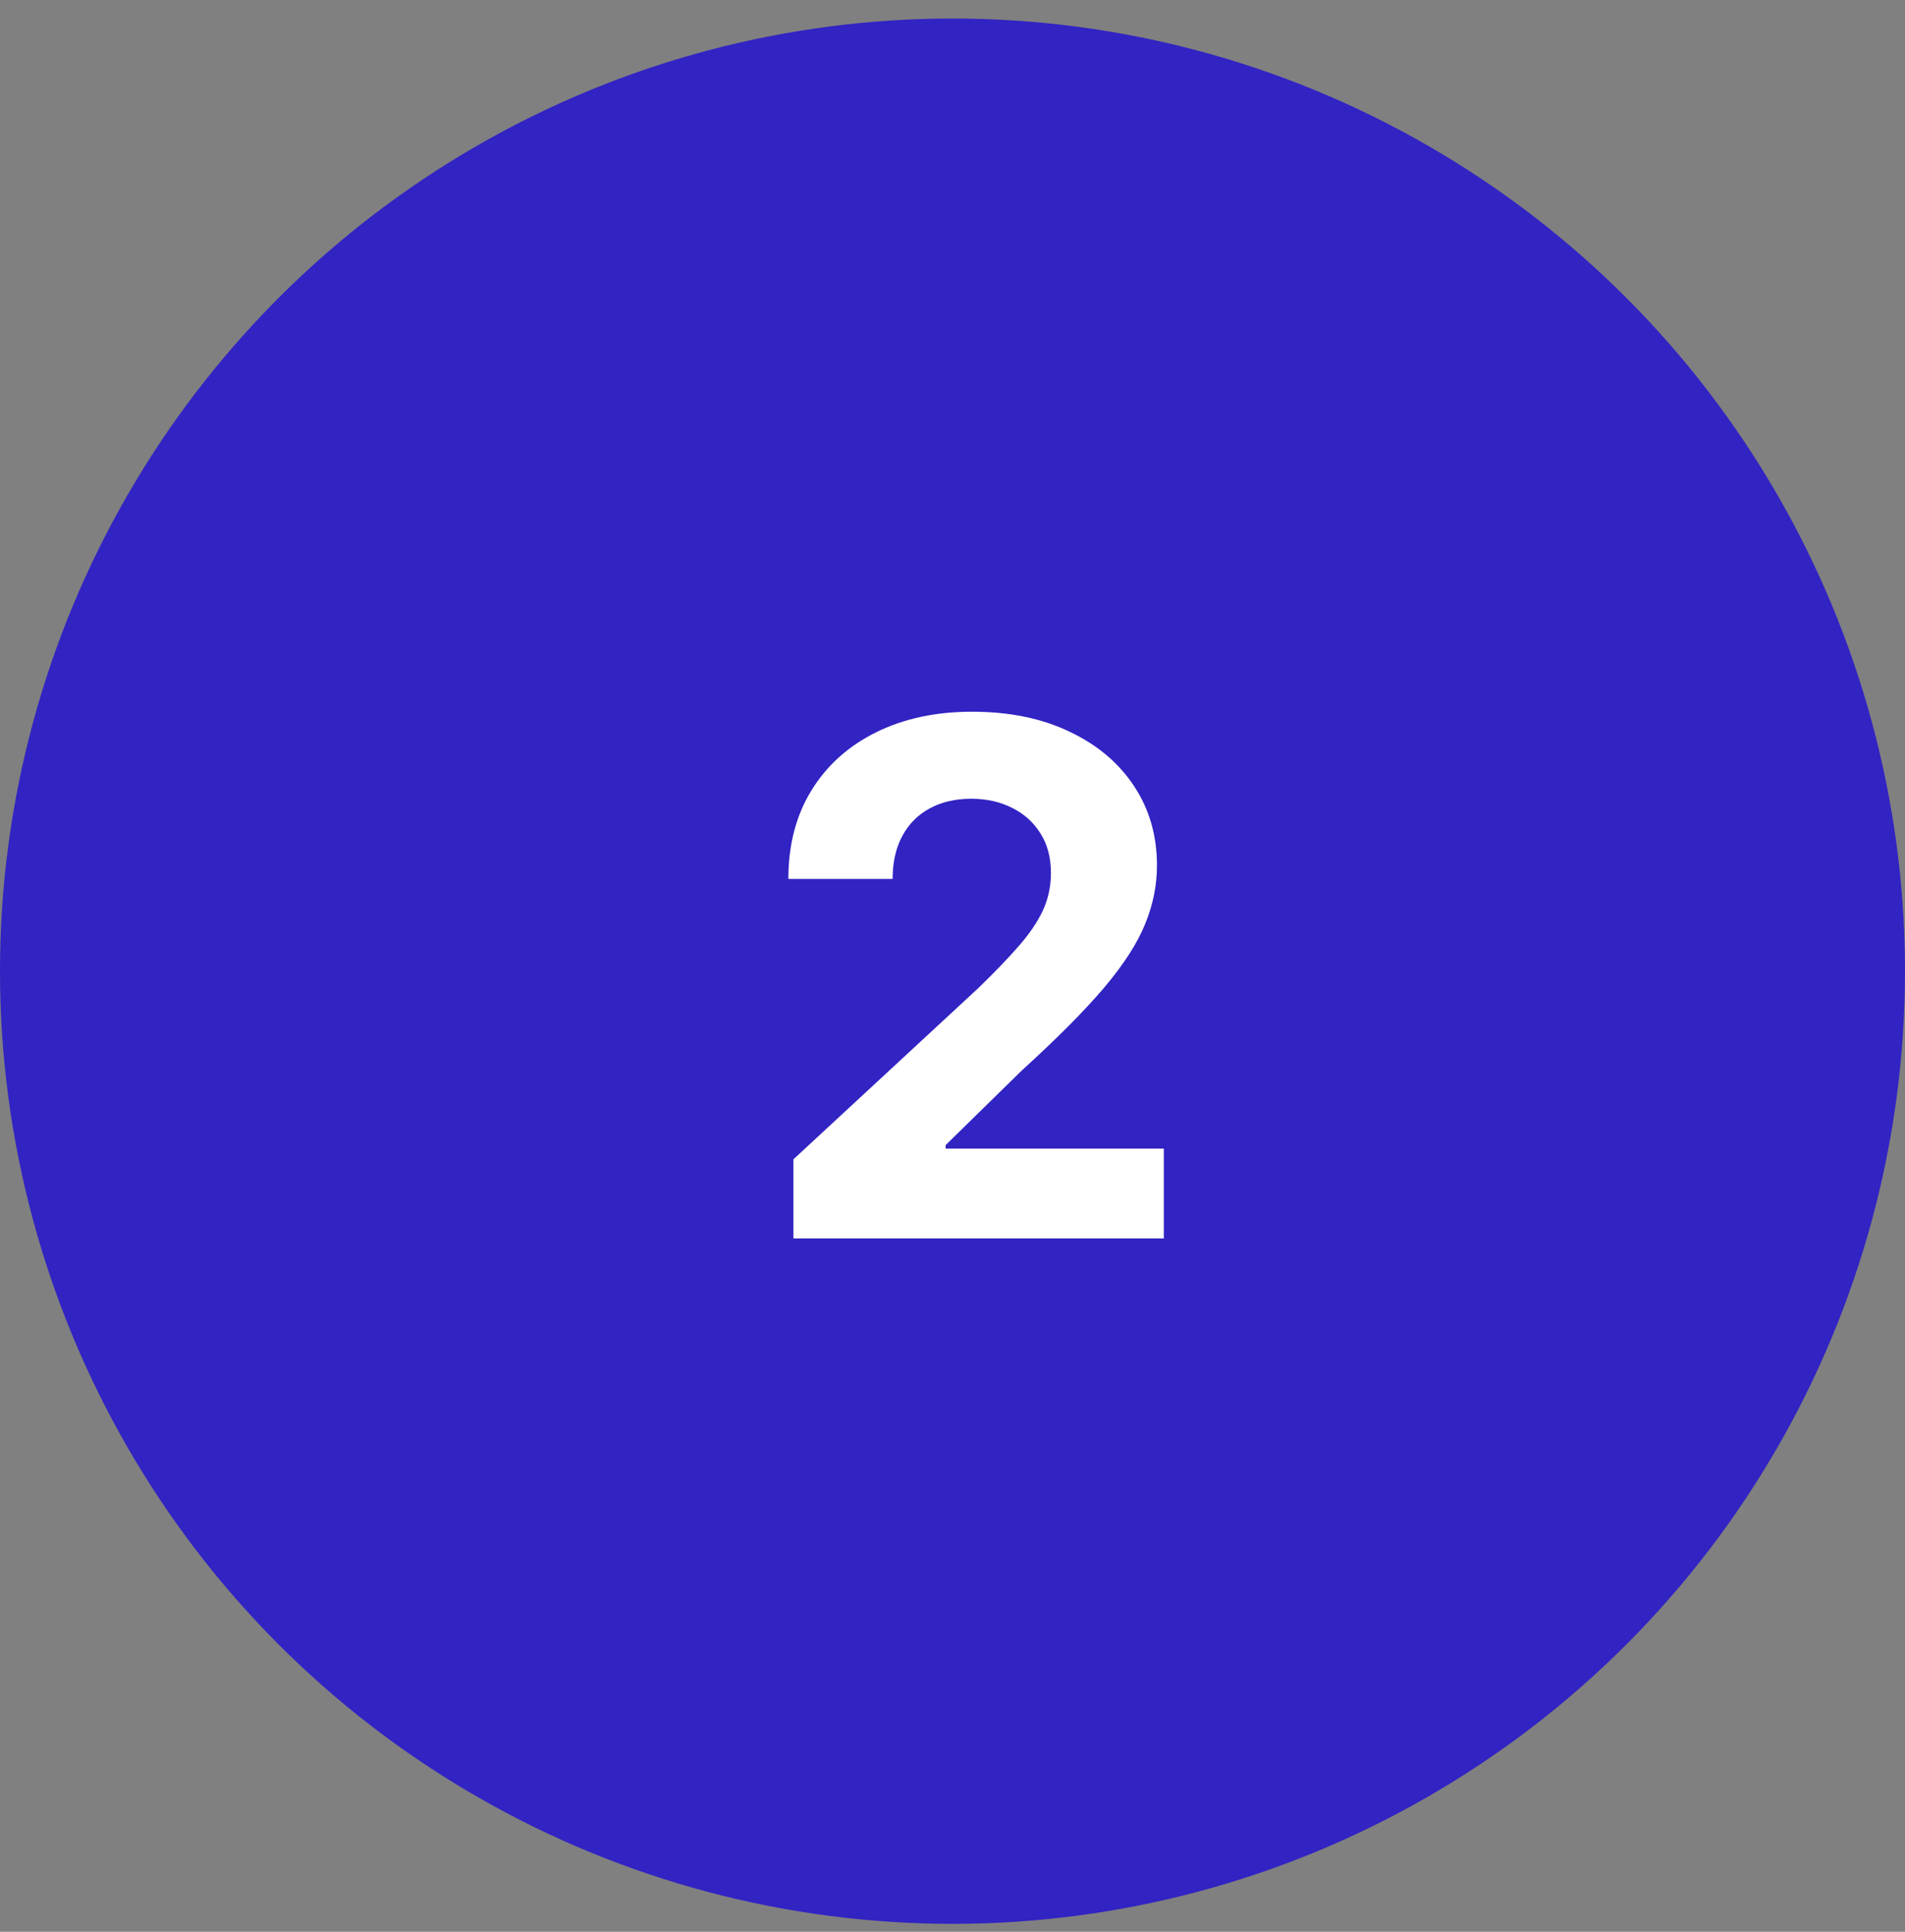 <svg xmlns="http://www.w3.org/2000/svg" width="72" height="73" viewBox="0 0 72 73" fill="none"><rect x="0" y="0" width="72" height="73" fill="#808080" stroke="none"/><circle cx="36" cy="36.7" r="36" fill="#3223C3"></circle><path d="M29.988 46.8V43.809L36.978 37.337C37.572 36.762 38.071 36.244 38.474 35.784C38.883 35.323 39.193 34.873 39.404 34.432C39.615 33.984 39.72 33.502 39.72 32.984C39.72 32.409 39.589 31.913 39.327 31.498C39.065 31.076 38.707 30.753 38.253 30.529C37.799 30.299 37.285 30.184 36.709 30.184C36.108 30.184 35.584 30.306 35.137 30.549C34.69 30.791 34.344 31.14 34.101 31.594C33.858 32.047 33.737 32.588 33.737 33.214H29.796C29.796 31.929 30.087 30.814 30.669 29.868C31.251 28.922 32.066 28.19 33.114 27.672C34.162 27.154 35.37 26.895 36.738 26.895C38.144 26.895 39.368 27.145 40.41 27.643C41.459 28.136 42.274 28.82 42.855 29.695C43.437 30.571 43.728 31.574 43.728 32.706C43.728 33.447 43.581 34.179 43.287 34.901C42.999 35.624 42.485 36.426 41.743 37.308C41.002 38.184 39.956 39.235 38.608 40.463L35.741 43.272V43.406H43.987V46.8H29.988Z" fill="white"></path></svg>
